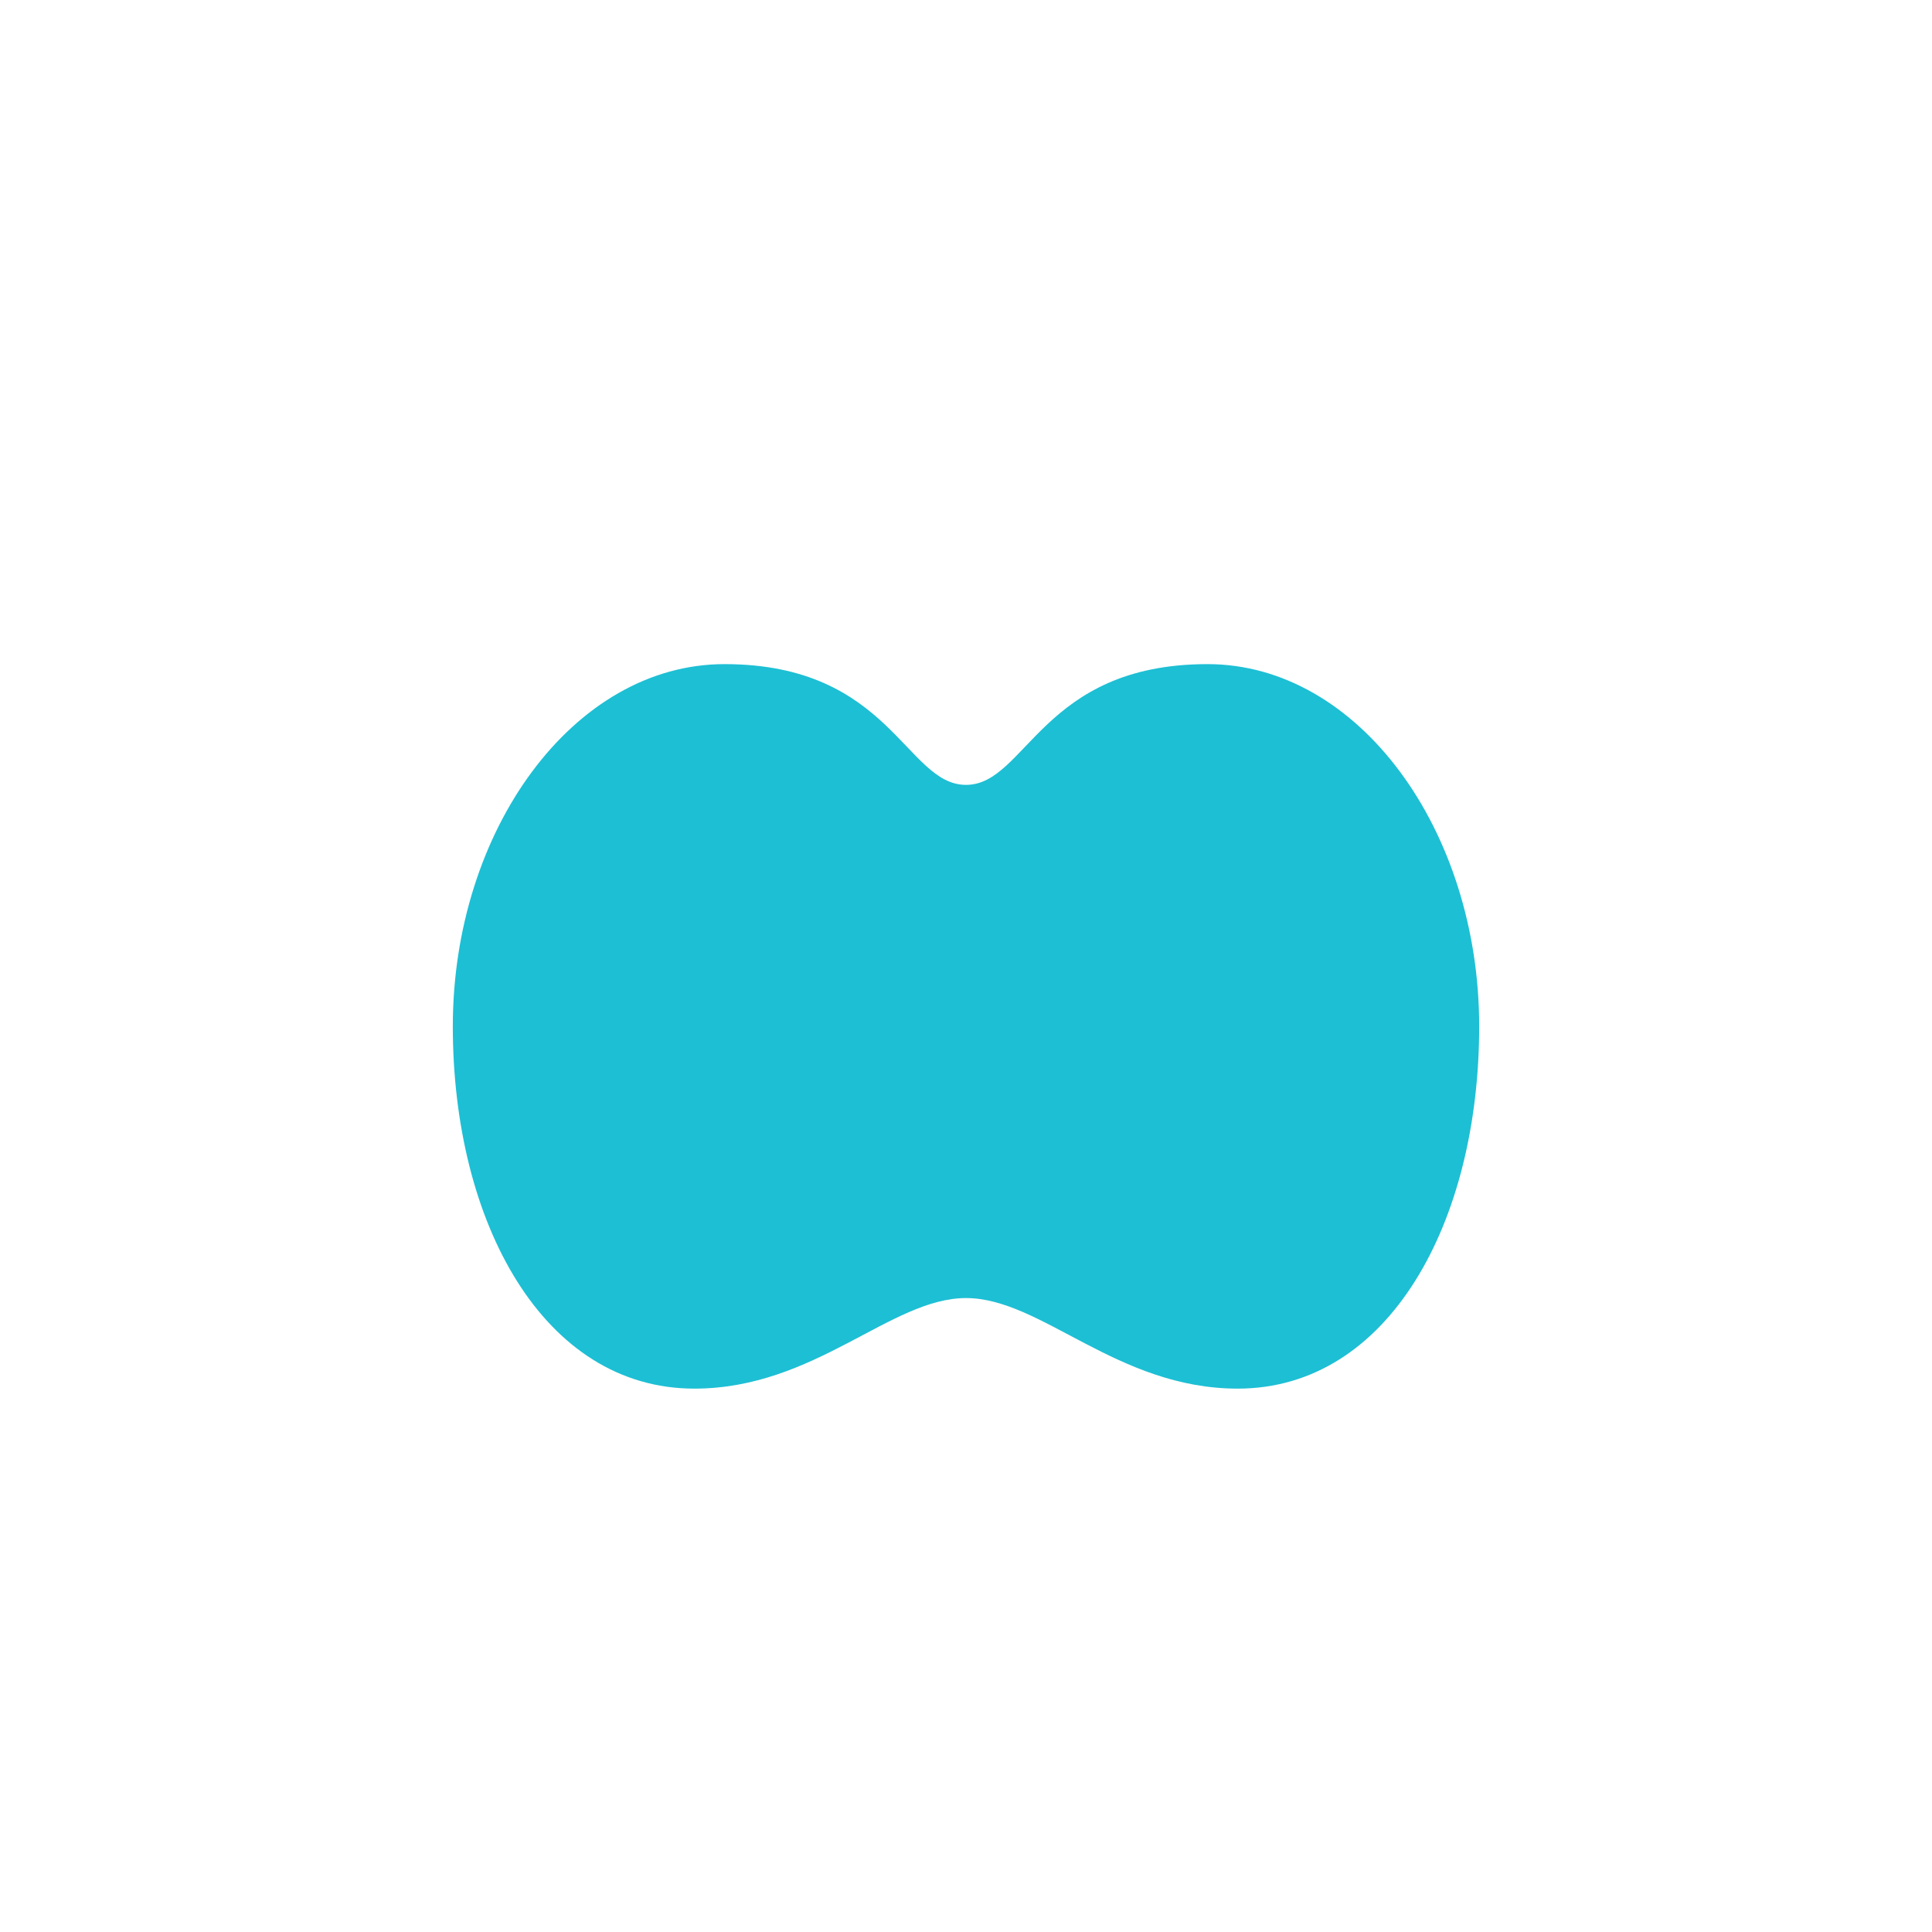 <?xml version="1.0" encoding="UTF-8"?>
<svg xmlns="http://www.w3.org/2000/svg" viewBox="0 0 256 256">
  <g fill="#1DBFD4">
    <path d="M96 88c-20 0-36 22-36 48s12 48 32 48c16 0 26-12 36-12s20 12 36 12c20 0 32-22 32-48s-16-48-36-48c-22 0-24 16-32 16s-10-16-32-16z"></path>
  </g>
</svg>
